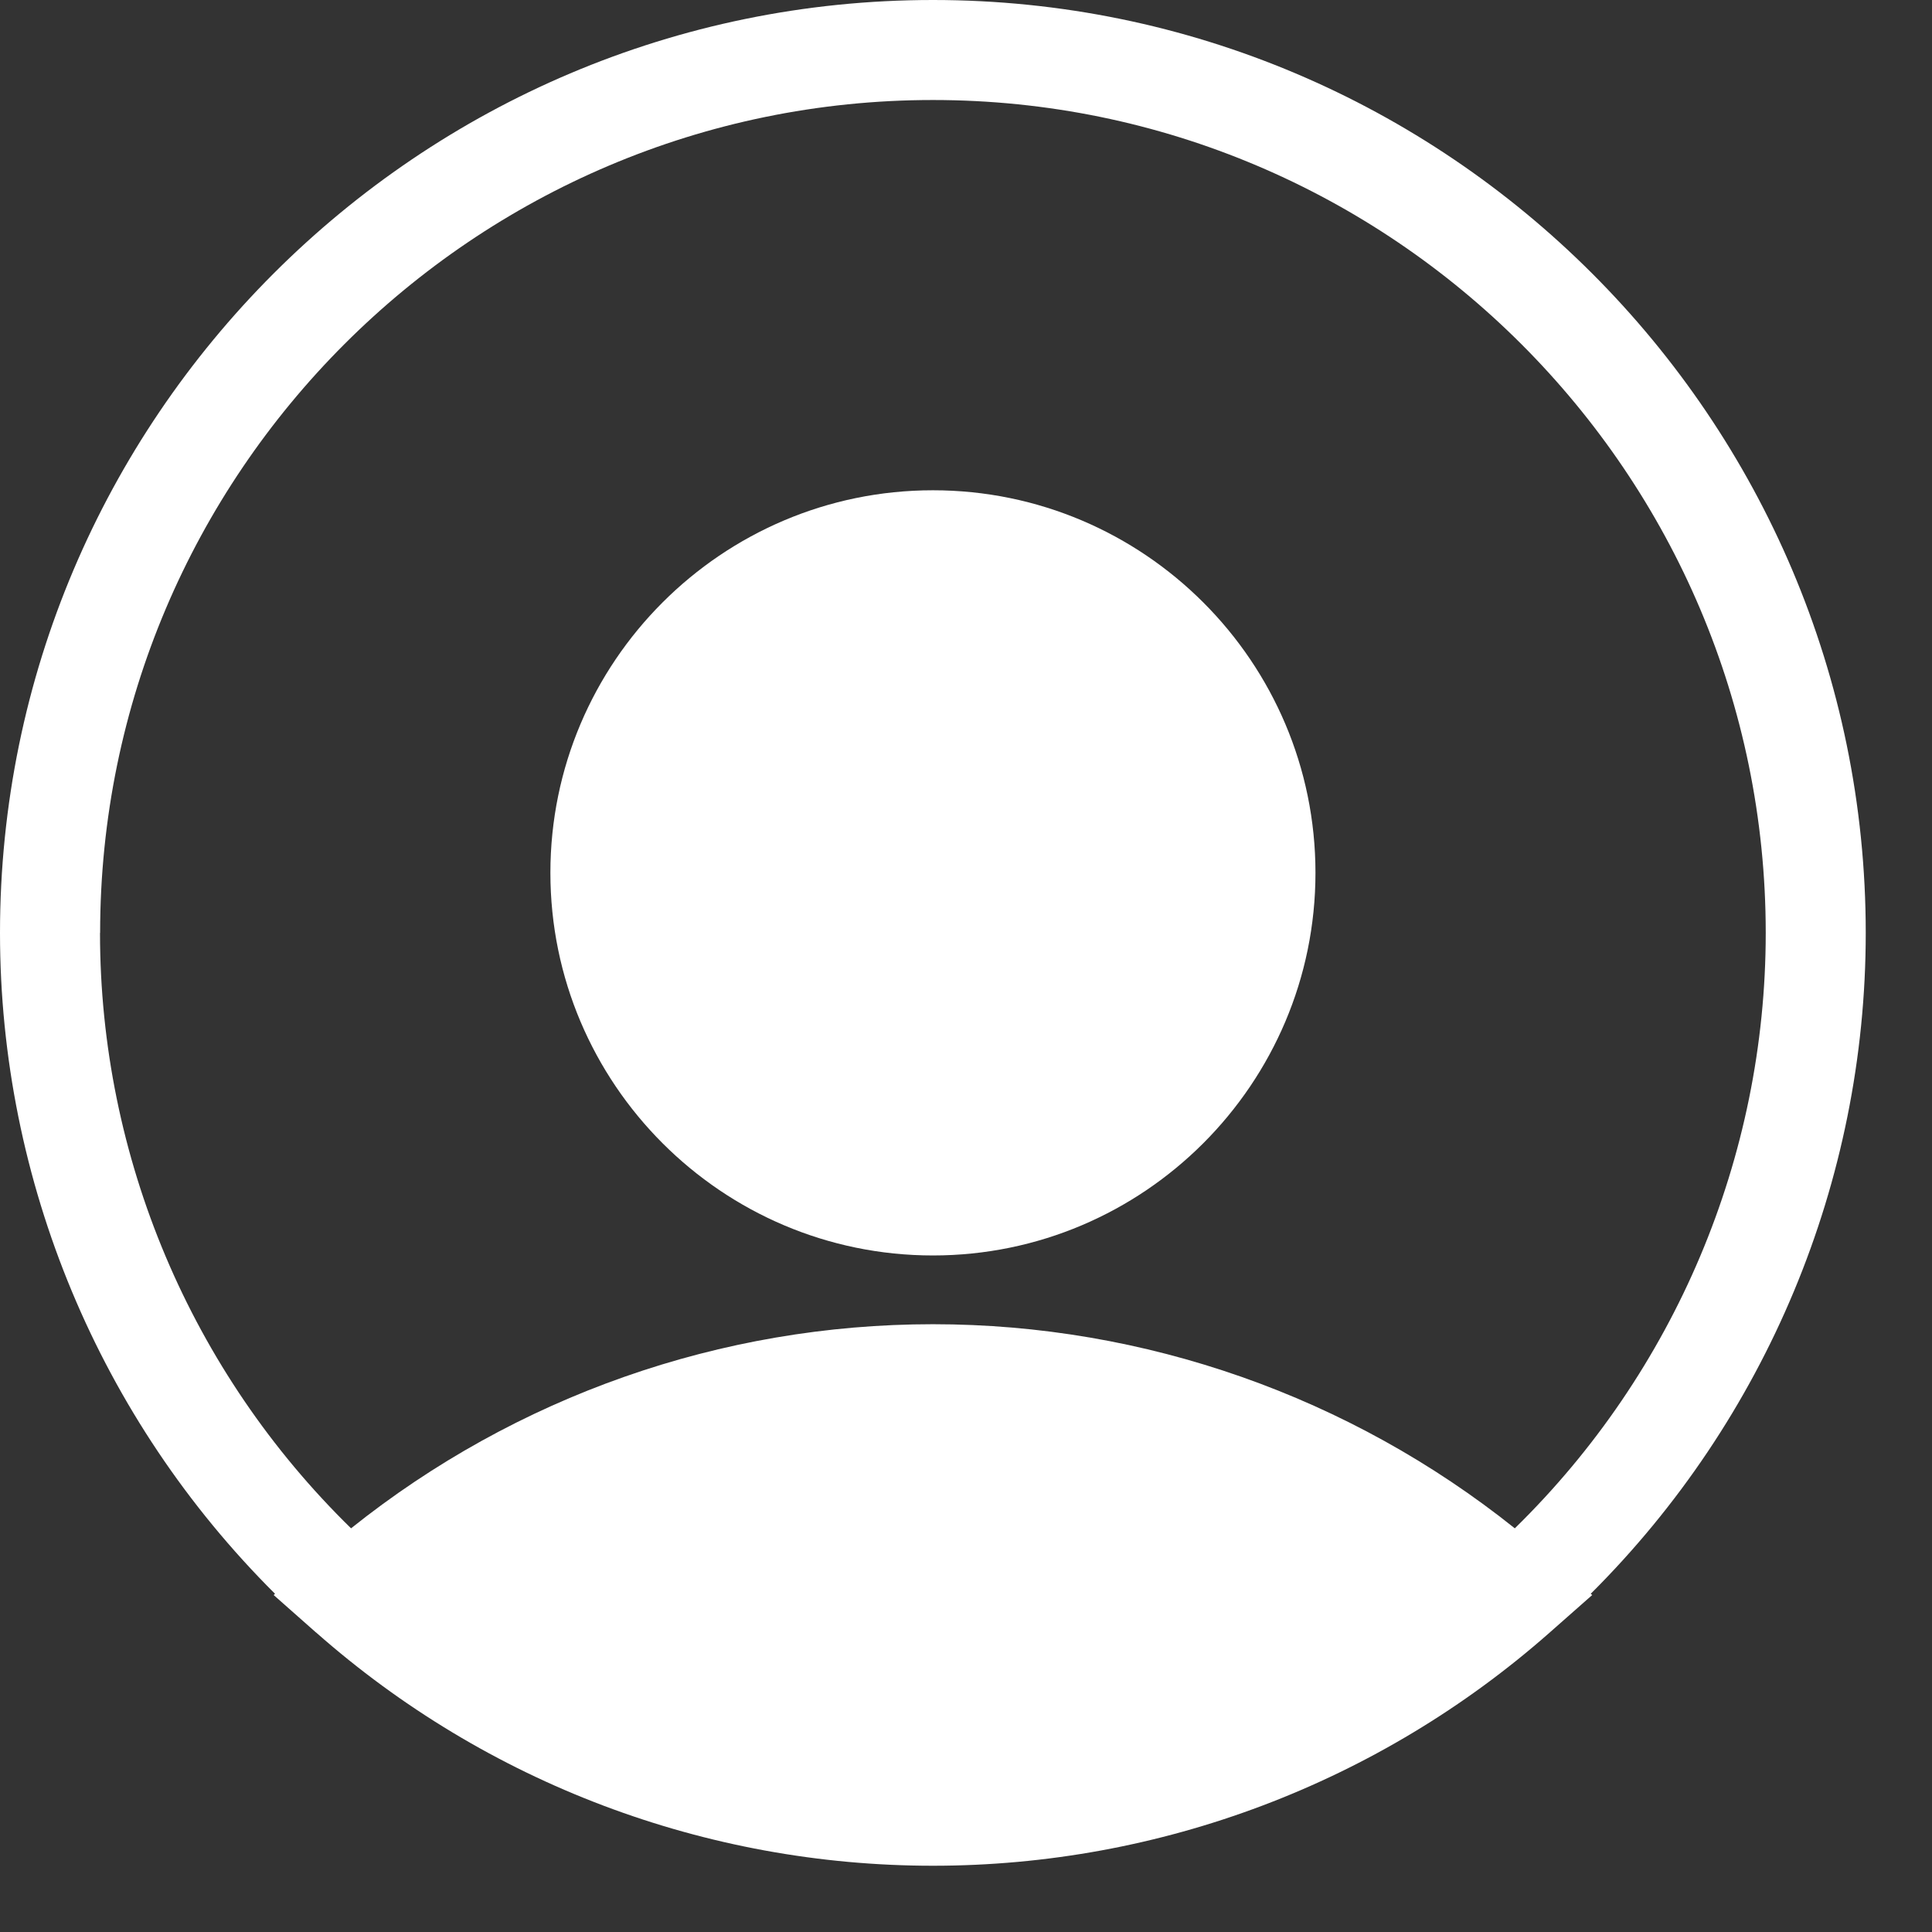 <svg width="17" height="17" viewBox="0 0 17 17" fill="none" xmlns="http://www.w3.org/2000/svg">
<rect x="0" y="0" width="17" height="17" fill="#333333" stroke="none"/>
<g clip-path="url(#clip0_270_1230)">
<path d="M8.209 11.047C10.065 11.047 11.575 9.536 11.575 7.68C11.575 5.824 10.065 4.314 8.209 4.314C6.353 4.314 4.843 5.824 4.843 7.68C4.843 9.536 6.353 11.047 8.209 11.047Z" fill="white"/>
<path d="M2.408 14.035L2.78 14.364C2.78 14.364 2.781 14.365 2.782 14.365C4.282 15.689 6.209 16.417 8.209 16.417C10.208 16.417 12.135 15.689 13.636 14.365C13.636 14.365 13.637 14.364 13.637 14.364L14.01 14.035L13.997 14.024C15.54 12.488 16.417 10.396 16.417 8.209C16.417 3.682 12.735 0 8.209 0C3.683 0 0 3.682 0 8.209C0 10.396 0.877 12.488 2.42 14.024L2.408 14.035ZM0.881 8.209C0.881 4.168 4.168 0.88 8.209 0.88C12.249 0.88 15.537 4.168 15.537 8.209C15.537 10.184 14.736 12.072 13.329 13.448C11.877 12.288 10.074 11.652 8.209 11.652C6.343 11.652 4.54 12.288 3.089 13.448C1.681 12.072 0.88 10.184 0.88 8.209H0.881Z" fill="white"/>
</g>
<defs>
<clipPath id="clip0_270_1230">
<rect width="16.417" height="16.417" fill="white"/>
</clipPath>
</defs>
</svg>
